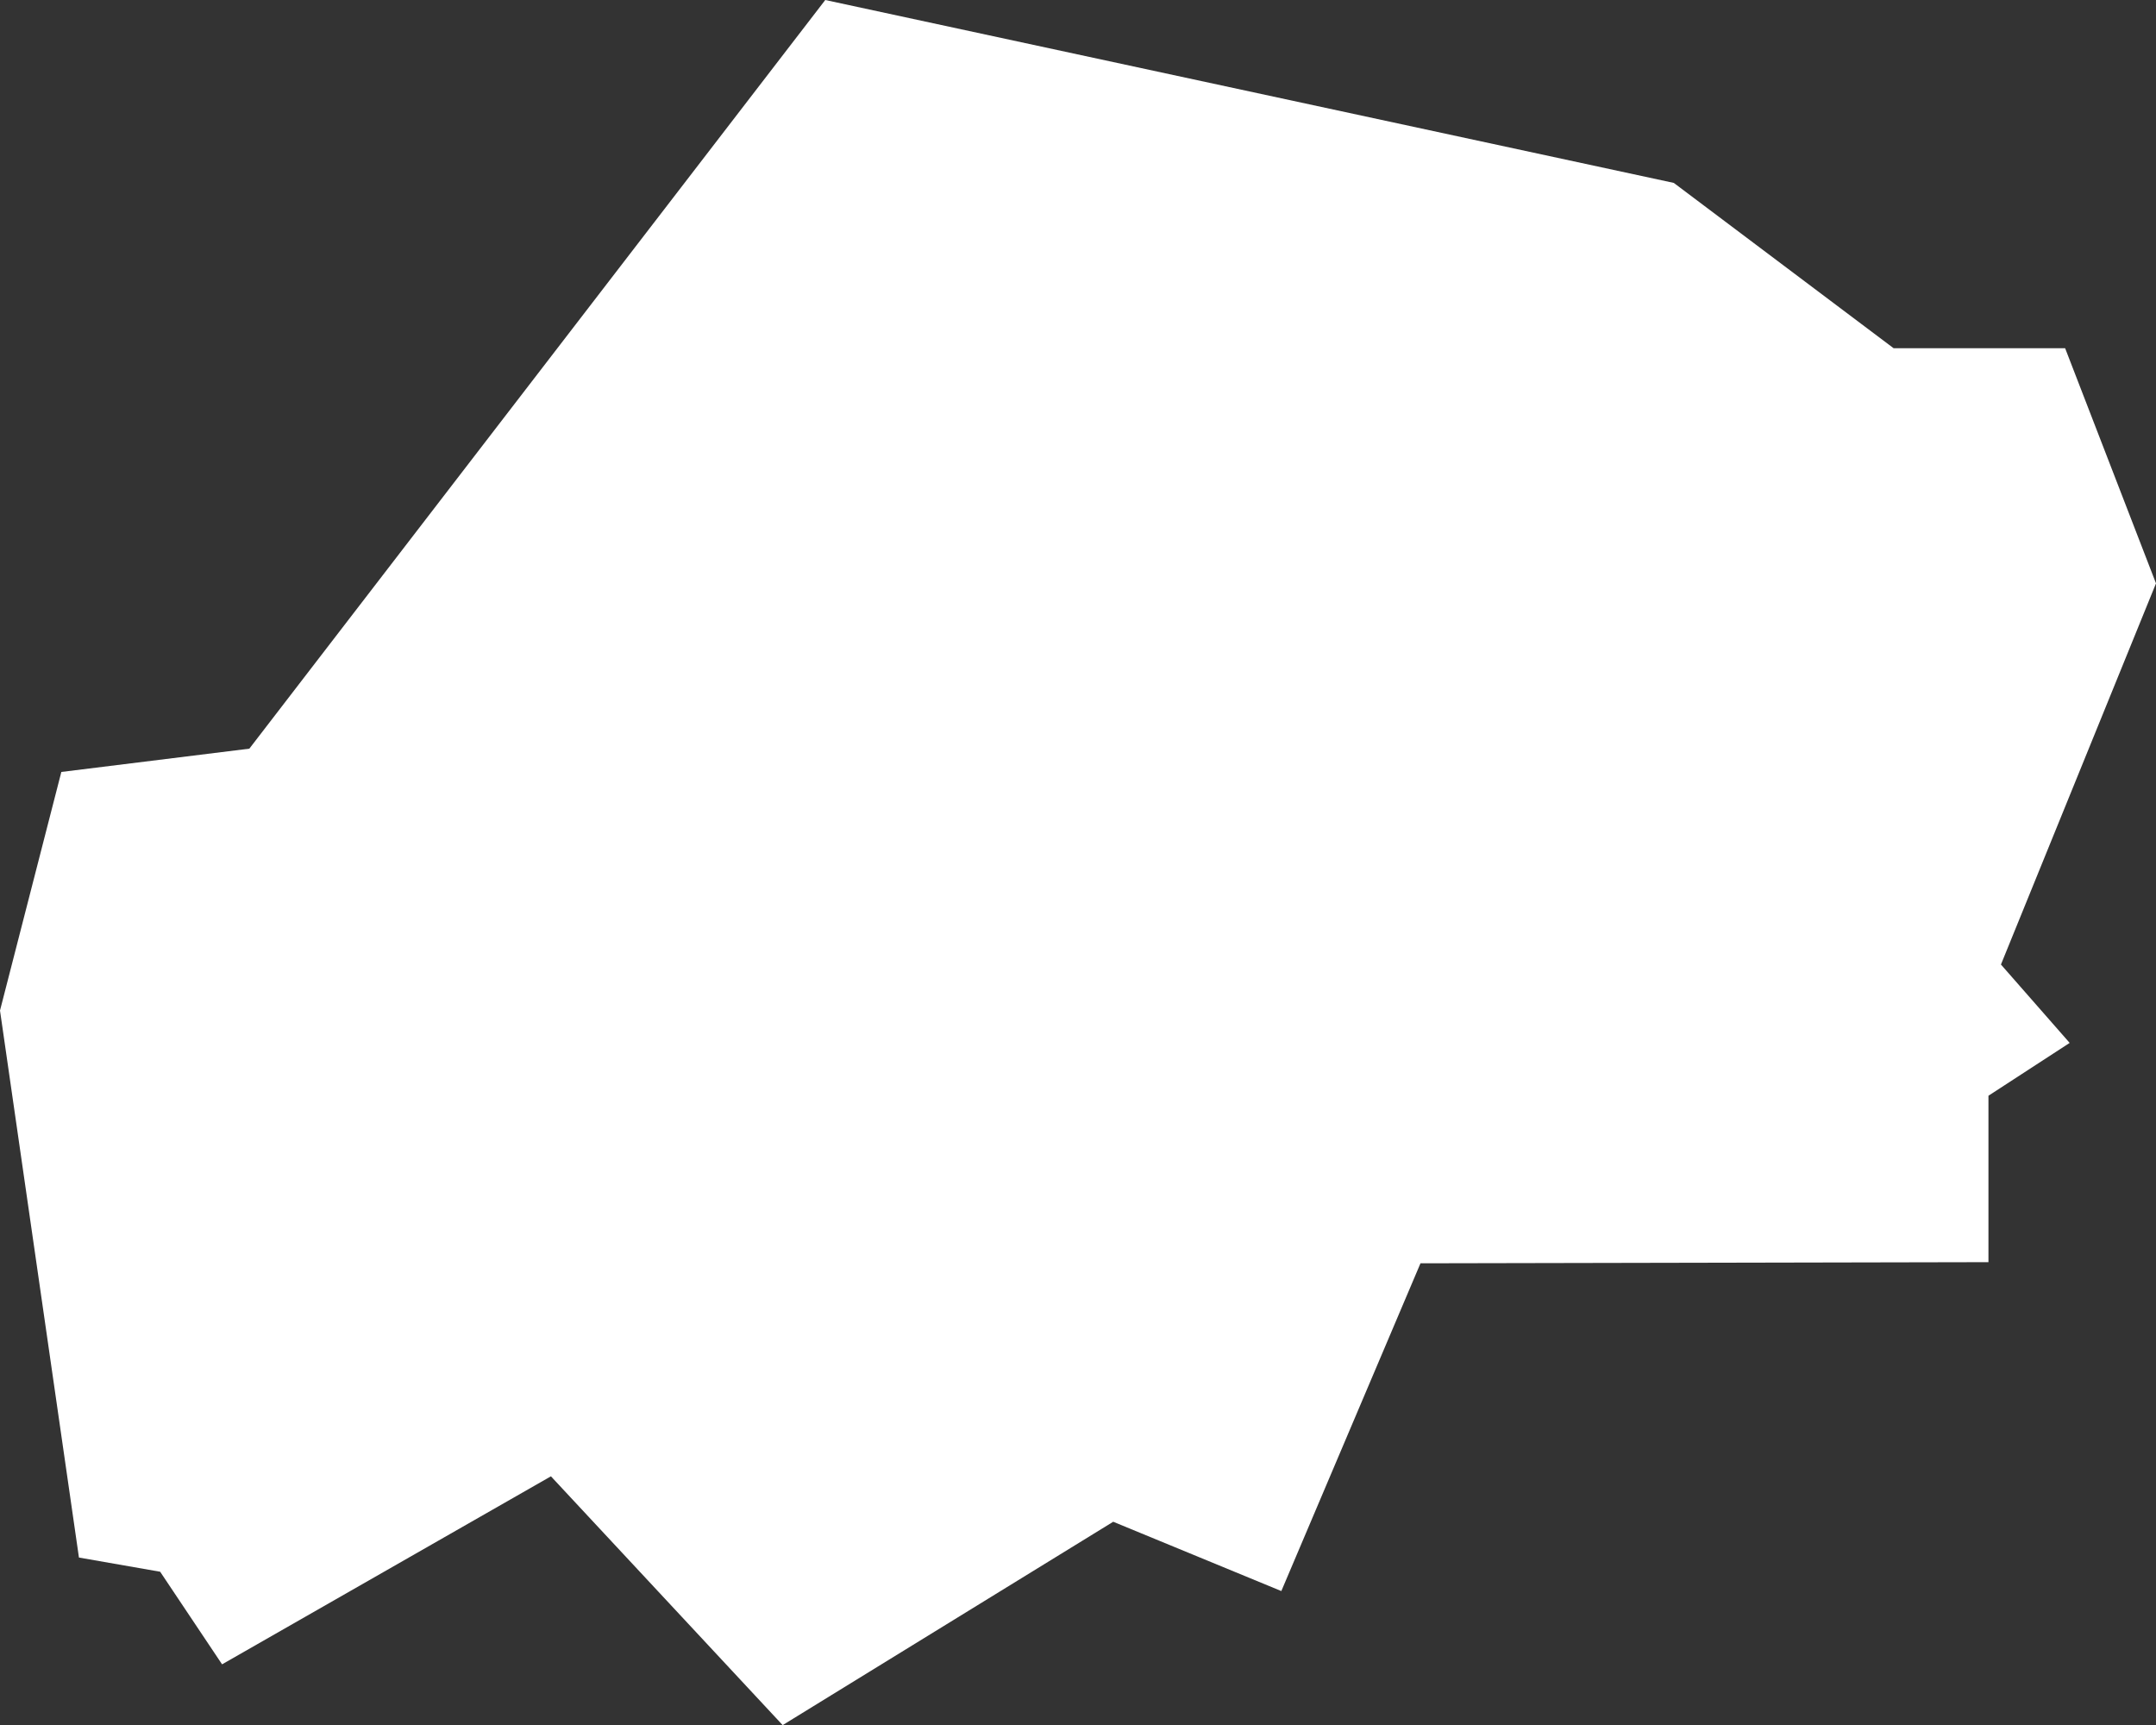<?xml version="1.0" encoding="UTF-8"?> <svg xmlns="http://www.w3.org/2000/svg" id="Layer_2" viewBox="0 0 37.96 30.37"><rect x="0" y="0" width="37.96" height="30.37" fill="#333333" stroke="none"/><defs><style>.cls-1{fill:#fff;}</style></defs><g id="Layer_1-2"><polygon class="cls-1" points="36.36 6.13 33.34 6.13 29.47 3.22 14.53 0 4.39 13.18 1.08 13.59 0 17.79 1.39 27.42 2.82 27.67 3.91 29.3 9.7 25.99 13.78 30.37 19.6 26.79 22.56 28.01 25.01 22.24 35.01 22.22 35.01 19.29 36.44 18.36 35.23 16.98 37.96 10.27 36.36 6.13"></polygon></g></svg> 